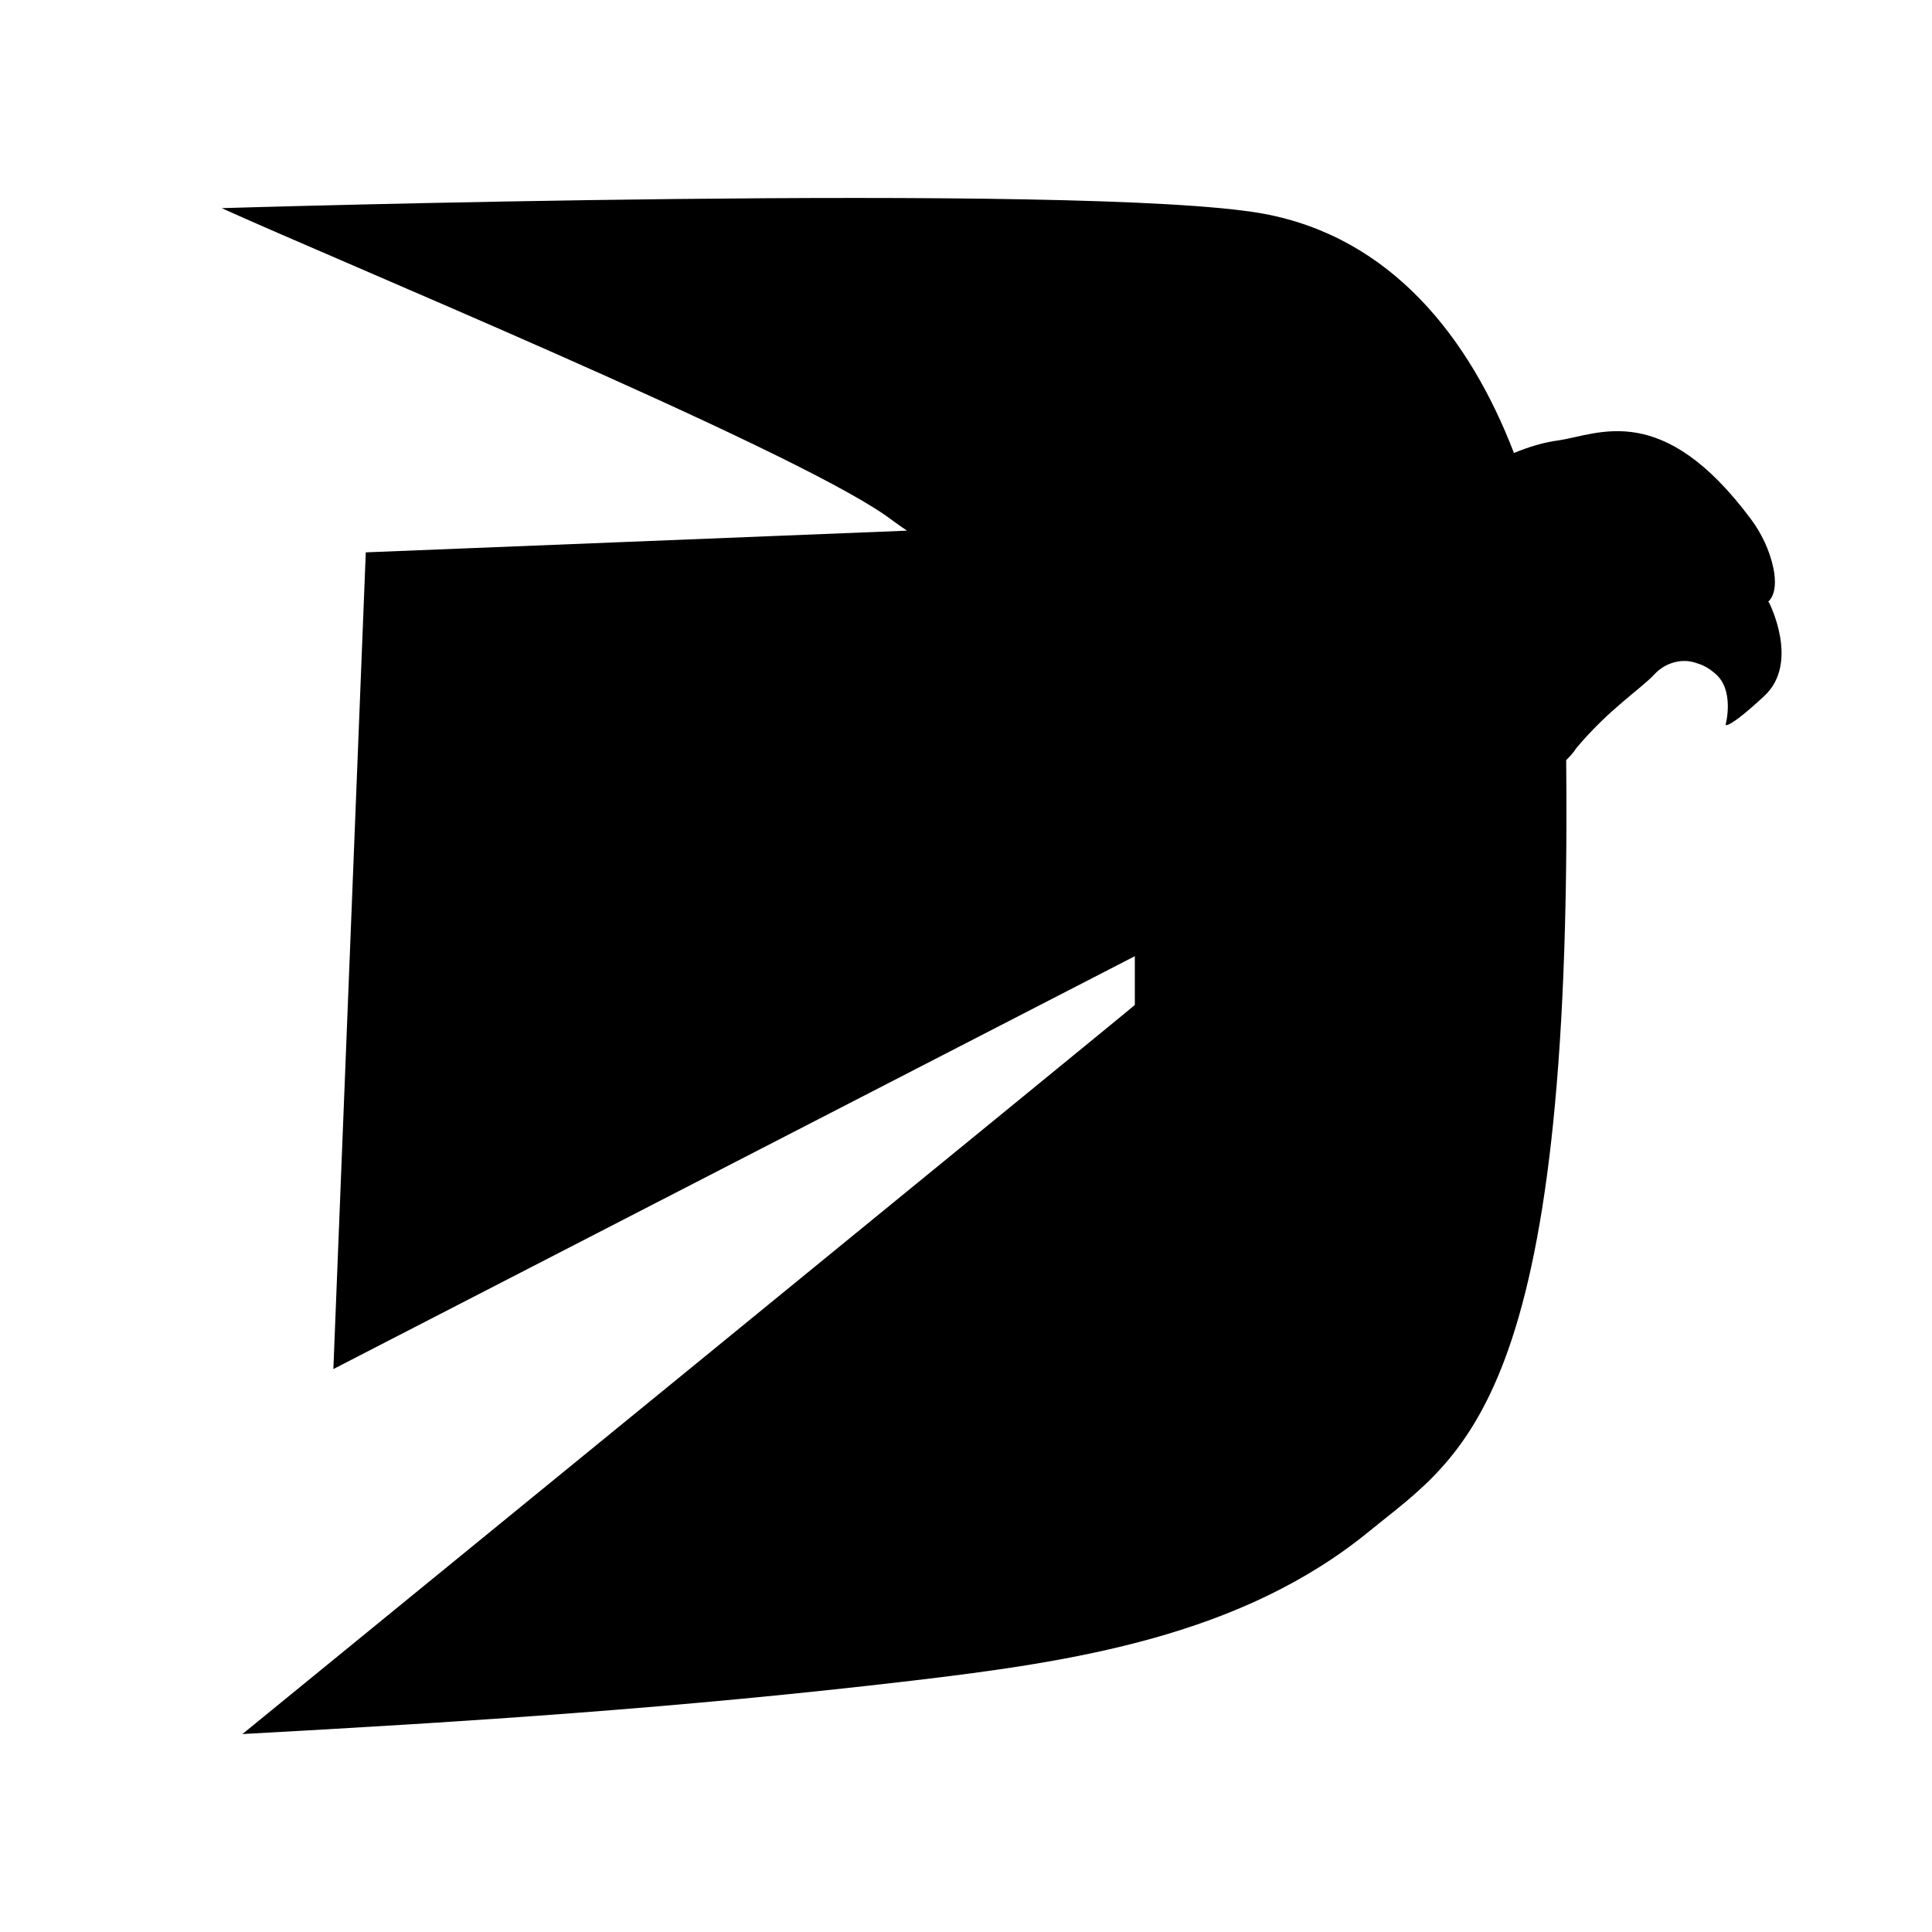 <svg xmlns="http://www.w3.org/2000/svg" version="1.1" xmlns:xlink="http://www.w3.org/1999/xlink" xmlns:svgjs="http://svgjs.dev/svgjs" width="244" height="244"><svg width="244" height="244" viewBox="0 0 244 244" fill="none" xmlns="http://www.w3.org/2000/svg">
<path d="M223.274 76.034C224.298 75.121 224.298 73.296 223.957 71.698C223.502 69.531 222.478 67.363 221.113 65.537C209.968 50.59 202.007 54.812 196.889 55.61C195.069 55.839 193.136 56.409 191.202 57.208C185.63 42.717 175.735 29.938 159.472 26.972C137.181 22.978 28 26.287 28 26.287C41.761 32.562 98.968 56.181 111.819 65.081C112.615 65.651 113.525 66.336 114.548 67.02L46.197 69.759L42.102 172.904L143.322 120.761V126.922C143.436 126.922 30.616 219 30.616 219C59.844 217.403 86.002 215.691 115.117 212.268C135.475 209.872 156.742 206.677 173.006 193.328C184.72 183.743 198.595 177.24 197.799 96.001C198.254 95.545 198.709 95.089 199.05 94.518C203.258 89.498 207.125 87.102 208.944 85.162C210.195 83.793 212.243 83.108 214.062 83.679C214.858 83.907 215.654 84.249 216.451 84.934C219.18 86.988 217.929 91.552 217.929 91.552C217.929 91.552 218.27 92.122 222.819 87.9C227.369 83.679 223.388 76.034 223.388 76.034H223.274Z" fill="black"></path>
</svg><style>@media (prefers-color-scheme: light) { :root { filter: none; } }
@media (prefers-color-scheme: dark) { :root { filter: none; } }
</style></svg>